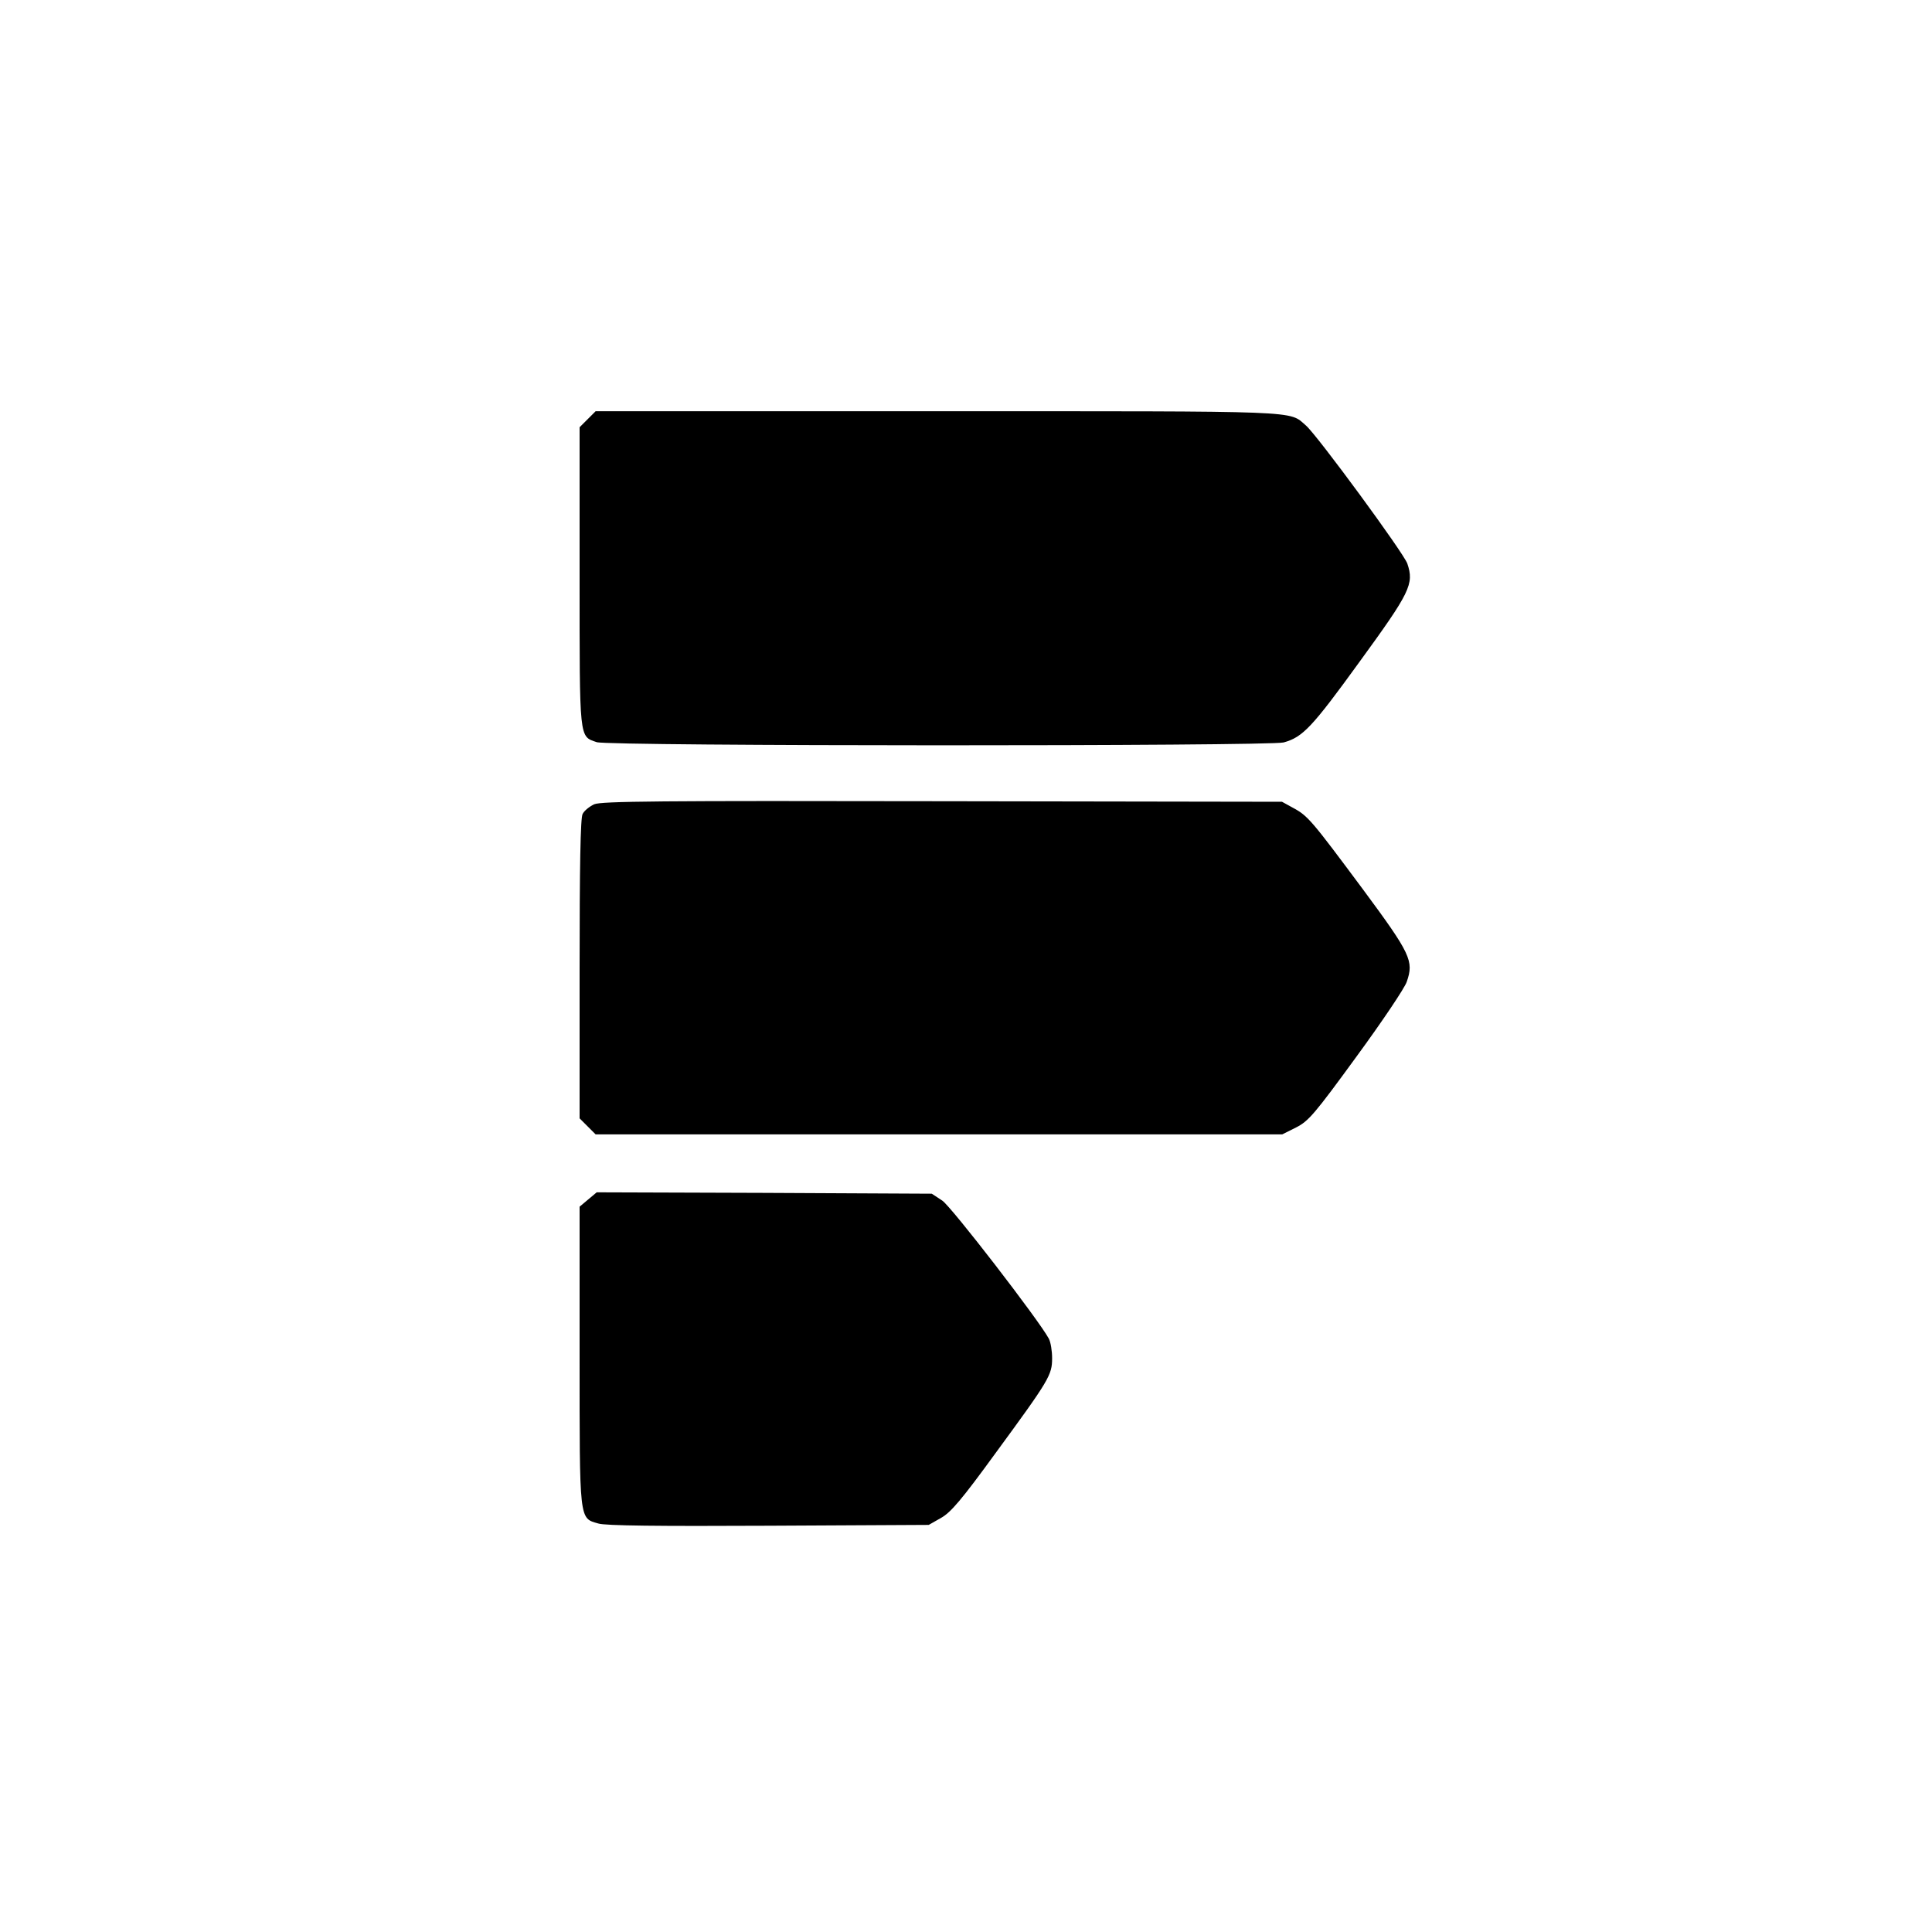 <svg version="1" xmlns="http://www.w3.org/2000/svg" width="933.333" height="933.333" viewBox="0 0 700 700"><path d="M212.9 151.9l-2.9 2.9V209c0 59.6-.2 57.7 6.2 59.9 4.2 1.5 243.7 1.5 248.9.1 6.9-1.9 10.3-5.5 27.4-29.1 18.5-25.4 19.9-28.3 17.4-35.7-1.3-3.8-32.5-46.3-36.7-50-6.4-5.5.6-5.2-133.4-5.2h-124l-2.9 2.9zM215.3 291.4c-1.7.8-3.6 2.3-4.2 3.5-.8 1.3-1.1 19.3-1.1 56.1v54.2l2.9 2.9 2.9 2.9h248.8l5-2.5c4.5-2.3 6.6-4.7 21.9-25.7 9.3-12.7 17.5-24.9 18.2-27.1 2.6-7.5 1.5-10-15.9-33.5-18.6-25-19.9-26.6-25.3-29.5l-4-2.2-123-.2c-103.1-.2-123.5 0-126.2 1.1zM213.1 434.6l-3.1 2.6v53.9c0 60.5-.2 58.9 6.8 60.9 2.5.8 21.6 1 61.7.8l58-.3 4.4-2.5c3.6-2 7.5-6.6 19.8-23.5 19.5-26.6 20.5-28.3 20.5-34.4 0-2.6-.5-5.8-1.2-7.1-3.6-6.7-35.3-47.8-38.6-50l-3.8-2.5-60.7-.3-60.7-.2-3.1 2.6z"/></svg>